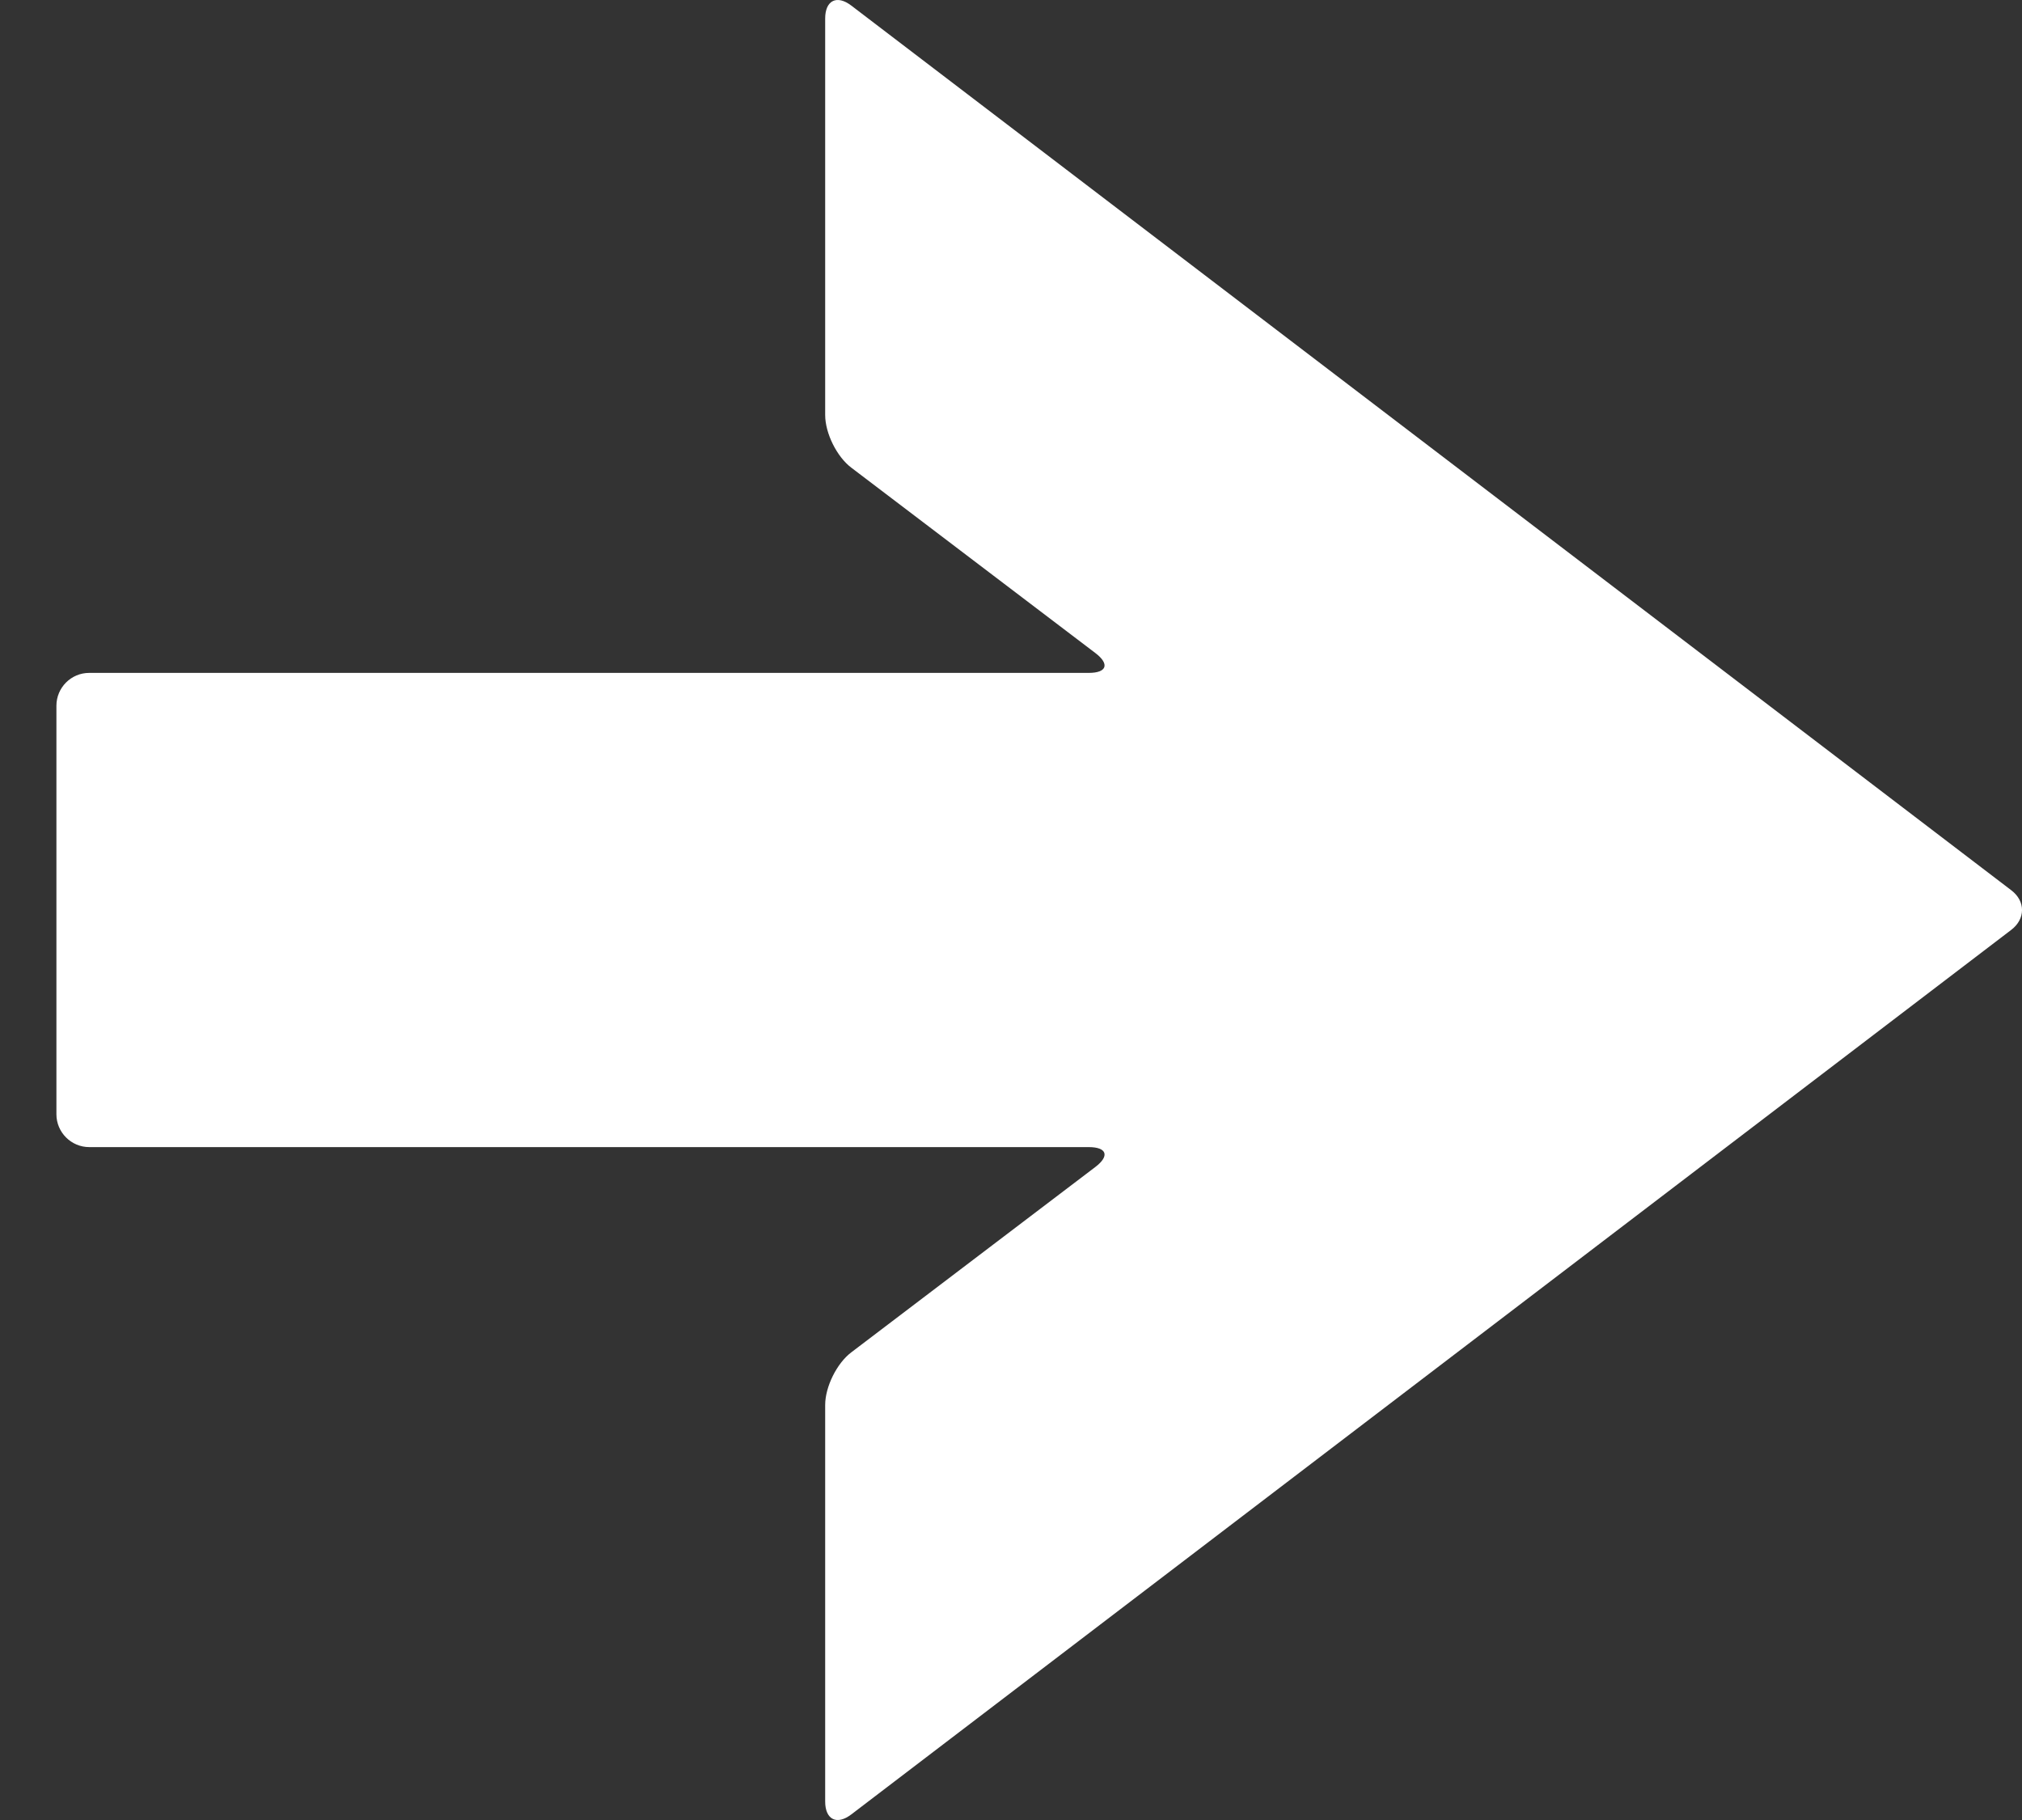 <svg width="20" height="18" viewBox="0 0 20 18" fill="#fff" xmlns="http://www.w3.org/2000/svg">
<rect x="0" y="0" width="20" height="18" fill="#333333" stroke="none"/>
<path d="M0.883 11.345L10.769 11.345C10.948 11.345 10.978 11.432 10.835 11.541L8.42 13.375C8.277 13.483 8.162 13.716 8.162 13.895L8.162 17.817C8.162 17.996 8.277 18.054 8.42 17.945L19.893 9.197C20.036 9.088 20.036 8.912 19.893 8.804L8.42 0.055C8.277 -0.054 8.162 0.004 8.162 0.183L8.162 4.105C8.162 4.284 8.277 4.517 8.42 4.625L10.835 6.459C10.978 6.568 10.948 6.655 10.769 6.655L0.882 6.655C0.703 6.655 0.558 6.801 0.558 6.98L0.558 11.02C0.558 11.199 0.704 11.345 0.883 11.345Z" fill="white"/>
</svg>
